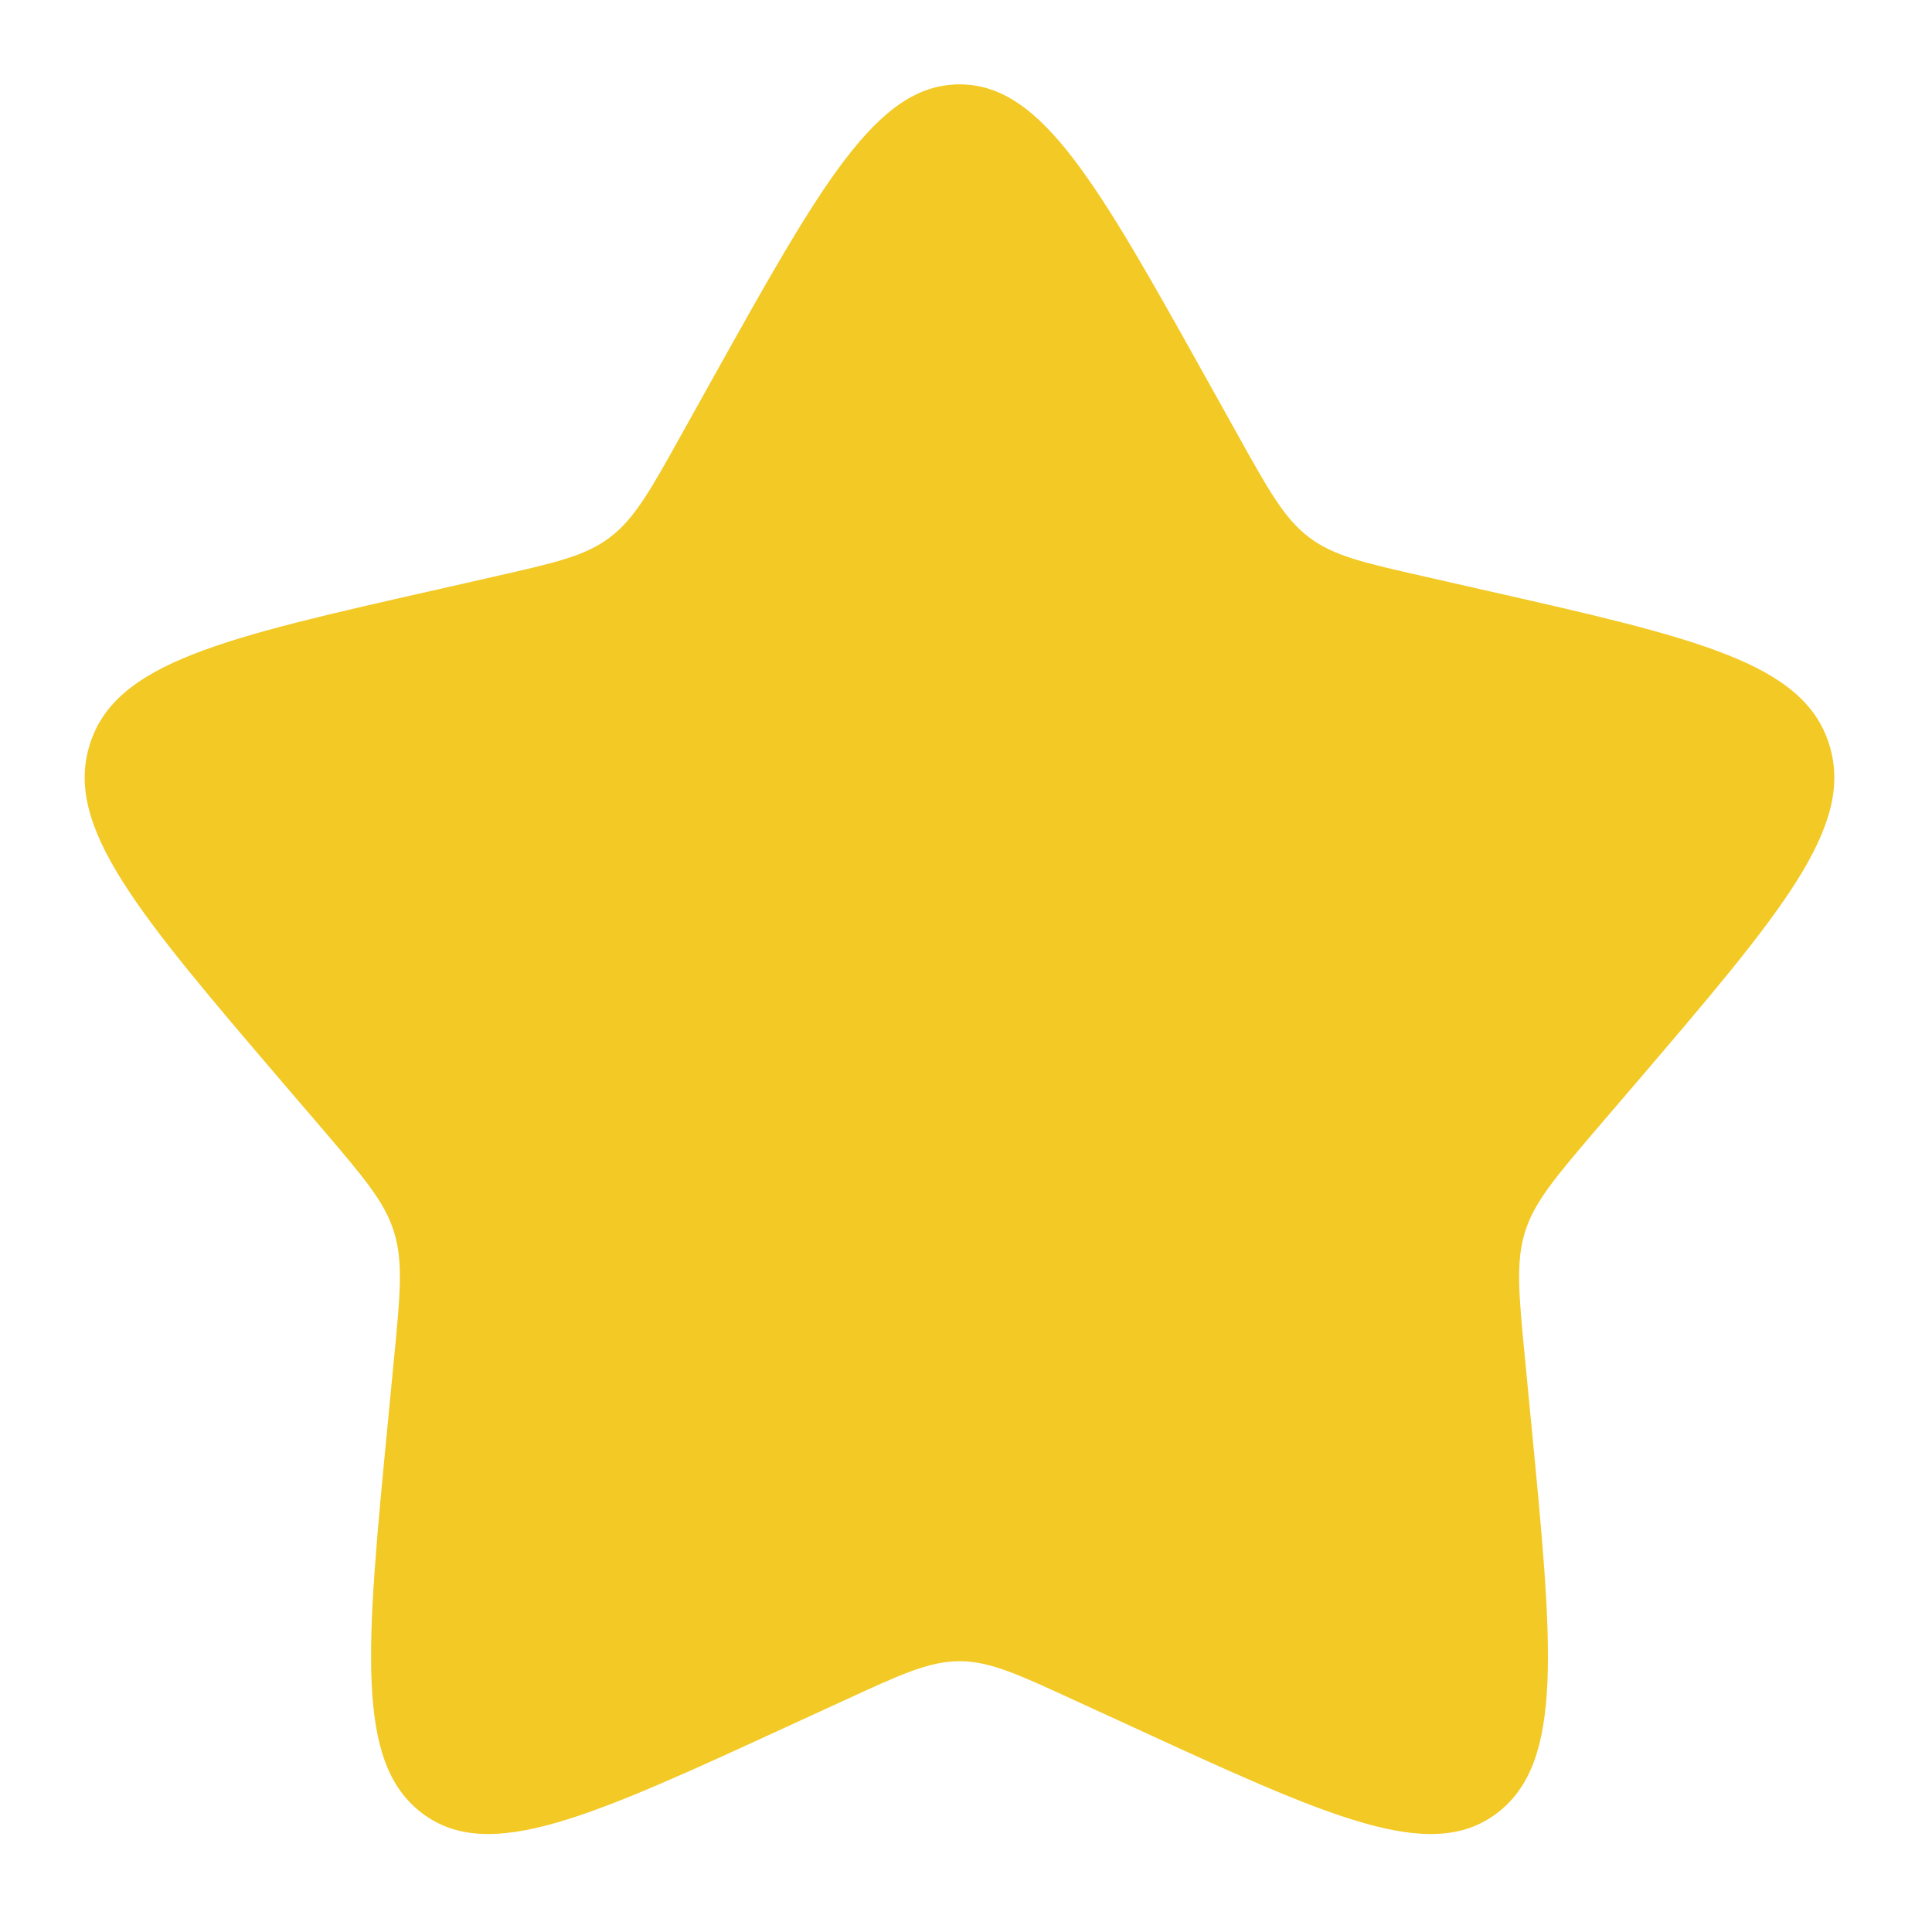 <svg width="18" height="18" viewBox="0 0 18 18" fill="none" xmlns="http://www.w3.org/2000/svg">
<path d="M6.619 3.564C7.652 1.712 8.168 0.786 8.94 0.786C9.711 0.786 10.227 1.712 11.26 3.564L11.527 4.043C11.82 4.57 11.967 4.833 12.196 5.006C12.424 5.18 12.709 5.244 13.279 5.373L13.798 5.491C15.802 5.944 16.805 6.171 17.043 6.938C17.282 7.705 16.598 8.504 15.232 10.102L14.878 10.515C14.49 10.97 14.296 11.197 14.208 11.478C14.121 11.759 14.15 12.062 14.209 12.668L14.262 13.219C14.469 15.351 14.572 16.418 13.948 16.892C13.323 17.366 12.385 16.933 10.508 16.069L10.022 15.846C9.489 15.6 9.222 15.477 8.94 15.477C8.657 15.477 8.39 15.6 7.857 15.846L7.371 16.069C5.494 16.933 4.556 17.366 3.931 16.892C3.307 16.418 3.41 15.351 3.617 13.219L3.67 12.668C3.729 12.062 3.758 11.759 3.671 11.478C3.584 11.197 3.389 10.97 3.001 10.515L2.647 10.102C1.281 8.504 0.597 7.705 0.836 6.938C1.074 6.171 2.077 5.944 4.081 5.491L4.6 5.373C5.17 5.244 5.455 5.18 5.683 5.006C5.912 4.833 6.059 4.57 6.352 4.043L6.619 3.564Z" fill="#F2C925"/>
</svg>
